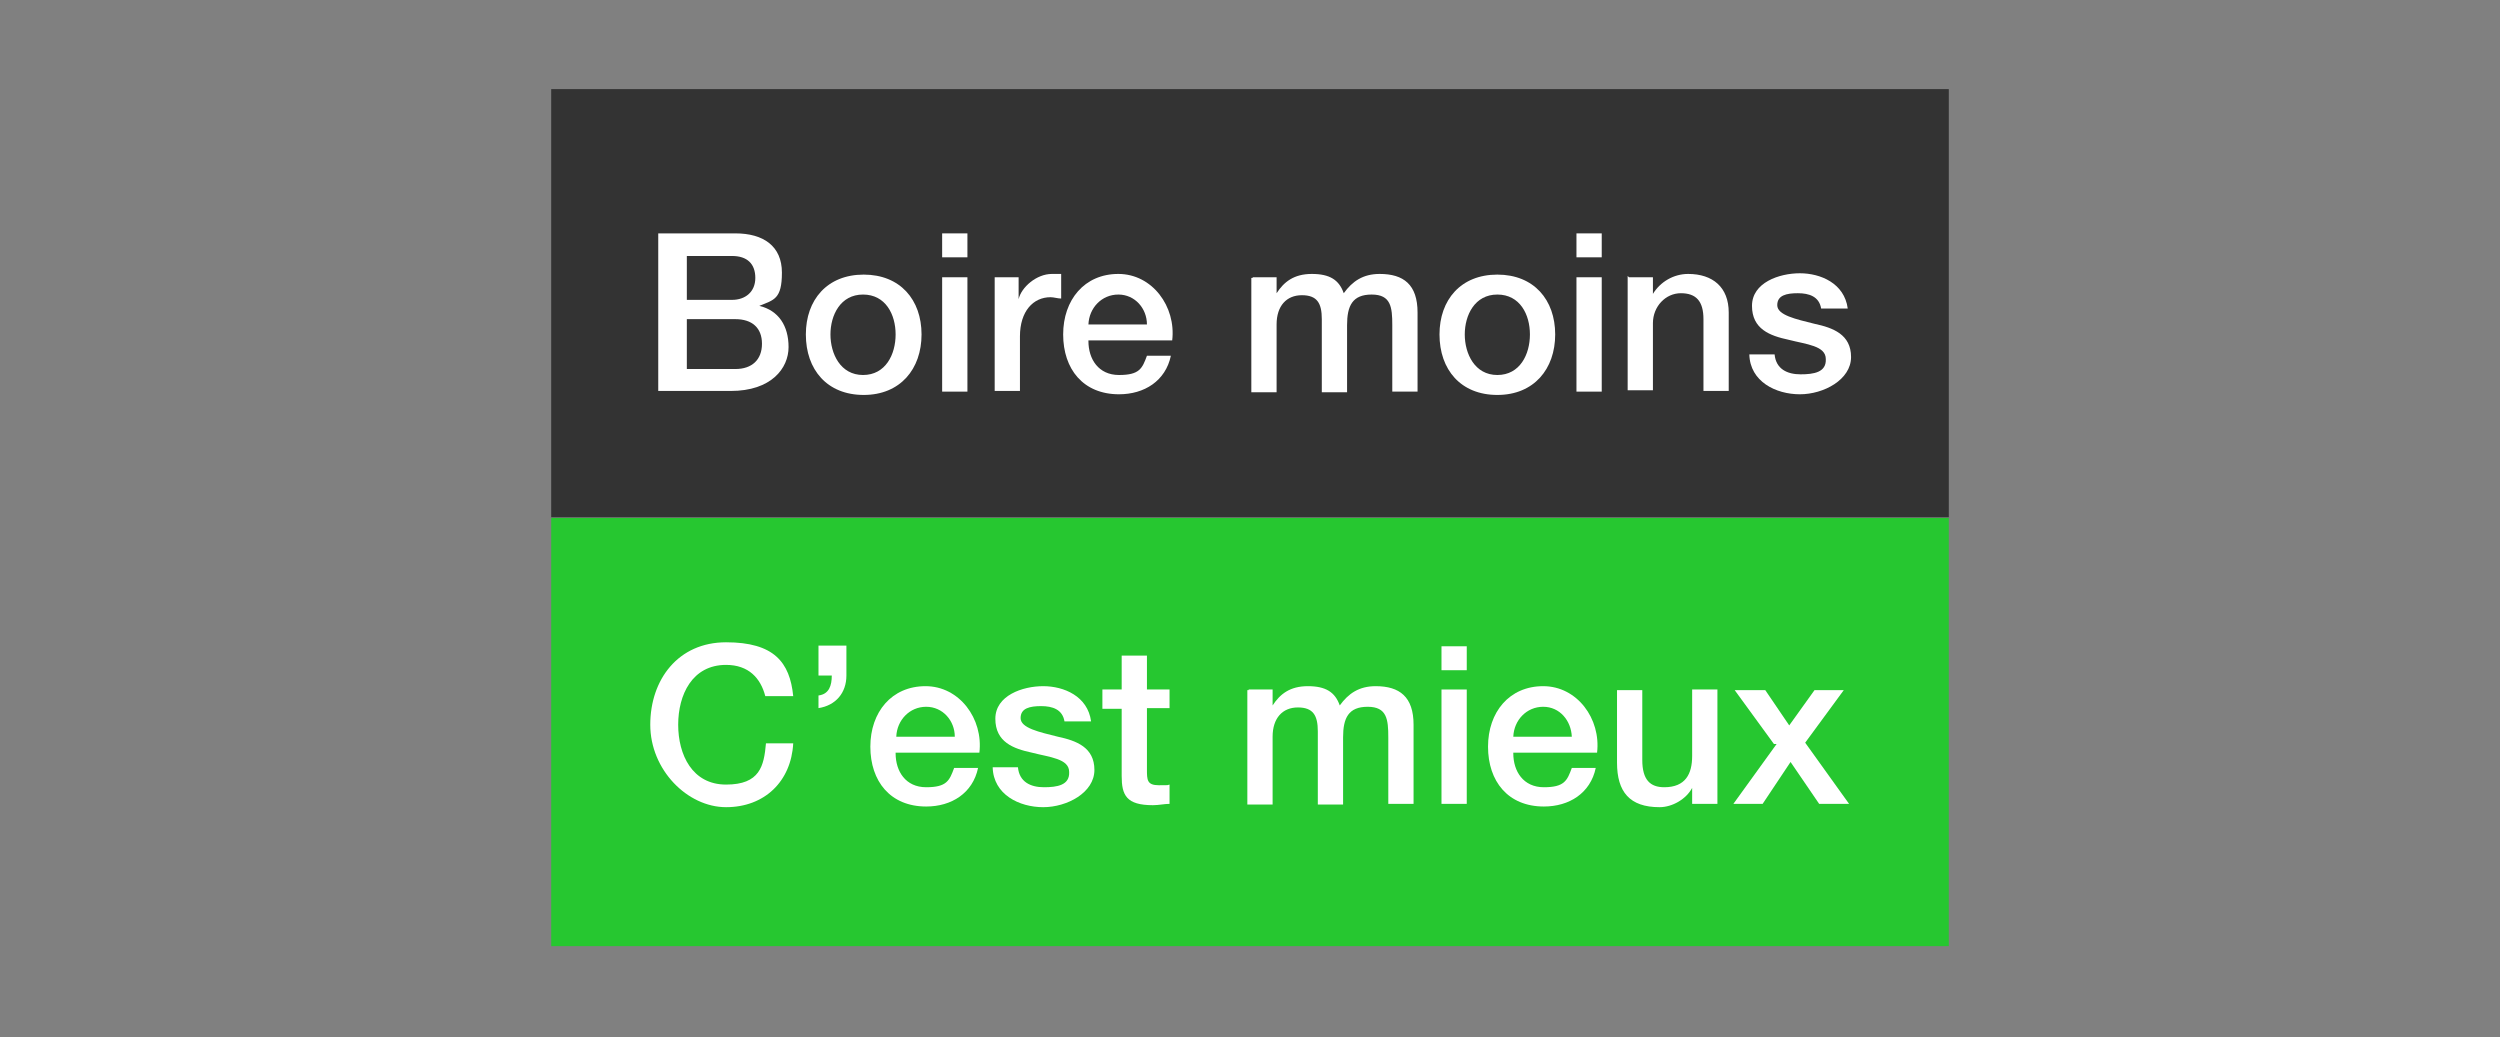<?xml version="1.0" encoding="UTF-8"?>
<svg id="Layer_1" xmlns="http://www.w3.org/2000/svg" version="1.1" viewBox="0 0 376 156">
  <rect x="0" y="0" width="376" height="156" fill="#808080" stroke="none"/>
  <!-- Generator: Adobe Illustrator 29.3.1, SVG Export Plug-In . SVG Version: 2.1.0 Build 151)  -->
  <defs>
    <style>
      .st0 {
        fill: #fff;
      }

      .st1 {
        fill: #26c730;
      }

      .st2 {
        isolation: isolate;
      }

      .st3 {
        fill: #333;
      }
    </style>
  </defs>
  <rect class="st3" x="82.9" y="13.4" width="210.2" height="64.4"/>
  <rect class="st1" x="82.9" y="77.9" width="210.2" height="64.4"/>
  <g class="st2">
    <g class="st2">
      <path class="st0" d="M115.1,104.7c-.7-2.7-2.5-4.7-5.9-4.7-5.1,0-7.2,4.5-7.2,9s2.1,9,7.2,9,5.7-2.8,6-6.2h4.1c-.3,5.7-4.3,9.6-10.1,9.6s-11.4-5.6-11.4-12.4,4.2-12.4,11.4-12.4,9.6,3,10.1,8.1c0,0-4.2,0-4.2,0Z"/>
      <path class="st0" d="M123.1,104.6c1.6-.2,2-1.5,2-3h-2v-4.5h4.2v4.5c0,2.6-1.6,4.5-4.2,4.9v-1.9Z"/>
      <path class="st0" d="M134.7,113.3c0,2.7,1.5,5.1,4.6,5.1s3.5-1,4.2-2.9h3.6c-.8,3.8-4,5.8-7.8,5.8-5.4,0-8.4-3.8-8.4-9s3.2-9.1,8.3-9.1,8.7,4.9,8.1,10h-12.6,0ZM143.6,110.8c0-2.4-1.8-4.5-4.3-4.5s-4.4,2-4.5,4.5h8.8Z"/>
      <path class="st0" d="M153.1,115.4c.2,2.2,1.9,3,3.9,3s3.9-.3,3.8-2.3c0-2-2.9-2.2-5.6-2.9-2.8-.6-5.5-1.6-5.5-5.1s4.1-4.9,7.2-4.9,6.7,1.5,7.2,5.3h-4c-.3-1.8-1.8-2.3-3.5-2.3s-3.1.3-3.1,1.8,2.8,2.1,5.6,2.8c2.8.6,5.5,1.6,5.5,5s-4.1,5.6-7.7,5.6-7.5-1.9-7.6-6h3.8,0Z"/>
      <path class="st0" d="M165.8,103.7h2.9v-5.1h3.8v5.1h3.4v2.8h-3.4v9.2c0,1.6,0,2.4,1.8,2.4s1.1,0,1.6-.1v2.9c-.8,0-1.6.2-2.5.2-4,0-4.7-1.5-4.7-4.4v-10.1h-2.9v-2.8h0Z"/>
      <path class="st0" d="M187.8,103.7h3.6v2.4h0c1.1-1.7,2.6-2.9,5.3-2.9s4.1.9,4.8,2.9c1.3-1.8,2.9-2.9,5.4-2.9,3.6,0,5.7,1.6,5.7,5.8v11.9h-3.8v-10c0-2.7-.2-4.6-3.1-4.6s-3.7,1.7-3.7,4.6v10.1h-3.8v-11c0-2.4-.7-3.6-3-3.6s-3.8,1.6-3.8,4.4v10.2h-3.8v-17.2h.2Z"/>
      <path class="st0" d="M216.8,97.2h3.8v3.6h-3.8v-3.6ZM216.8,103.7h3.8v17.2h-3.8v-17.2Z"/>
      <path class="st0" d="M227.6,113.3c0,2.7,1.5,5.1,4.6,5.1s3.5-1,4.2-2.9h3.6c-.8,3.8-4,5.8-7.8,5.8-5.4,0-8.4-3.8-8.4-9s3.2-9.1,8.3-9.1,8.7,4.9,8.1,10h-12.6ZM236.4,110.8c-.1-2.4-1.8-4.5-4.3-4.5s-4.4,2-4.5,4.5h8.8Z"/>
      <path class="st0" d="M258.2,120.9h-3.7v-2.4h0c-.9,1.7-3,2.9-4.9,2.9-4.5,0-6.4-2.3-6.4-6.7v-10.9h3.8v10.5c0,3,1.2,4.1,3.3,4.1,3.2,0,4.2-2,4.2-4.7v-10h3.8v17.2h-.1Z"/>
      <path class="st0" d="M266.8,111.9l-5.9-8.1h4.6l3.6,5.3,3.8-5.3h4.4l-5.8,7.9,6.6,9.2h-4.5l-4.3-6.3-4.2,6.3h-4.4l6.5-9h-.4Z"/>
    </g>
  </g>
  <g class="st2">
    <g class="st2">
      <path class="st0" d="M99.1,35.1h11.5c4.2,0,7,1.9,7,5.9s-1.2,4.1-3.4,5h0c2.9.7,4.4,3,4.4,6.2s-2.6,6.6-8.7,6.6h-10.9v-23.7h0ZM103.3,45.1h6.8c2,0,3.5-1.2,3.5-3.3s-1.2-3.3-3.5-3.3h-6.8v6.5h0ZM103.3,55.5h7.3c2.5,0,4-1.4,4-3.8s-1.5-3.7-4-3.7h-7.3v7.4h0Z"/>
      <path class="st0" d="M121.2,50.3c0-5.2,3.2-9,8.7-9s8.7,3.8,8.7,9-3.2,9.1-8.7,9.1-8.7-3.8-8.7-9.1ZM134.7,50.3c0-3-1.5-6-4.9-6s-4.9,3.1-4.9,6,1.5,6.1,4.9,6.1,4.9-3.1,4.9-6.1Z"/>
      <path class="st0" d="M141.7,35.1h3.8v3.6h-3.8v-3.6ZM141.7,41.7h3.8v17.2h-3.8v-17.2Z"/>
      <path class="st0" d="M149.6,41.7h3.6v3.3h0c.4-1.8,2.7-3.8,5-3.8s1.1,0,1.4,0v3.7c-.5,0-1.1-.2-1.6-.2-2.6,0-4.6,2.1-4.6,5.9v8.2h-3.8v-17.2h0Z"/>
      <path class="st0" d="M163.7,51.3c0,2.7,1.5,5.1,4.6,5.1s3.5-1,4.2-2.9h3.6c-.8,3.8-4,5.8-7.8,5.8-5.4,0-8.4-3.8-8.4-9s3.2-9.1,8.3-9.1,8.7,4.9,8.1,10h-12.6,0ZM172.5,48.8c0-2.4-1.8-4.5-4.3-4.5s-4.4,2-4.5,4.5h8.8Z"/>
      <path class="st0" d="M188.4,41.7h3.6v2.4h0c1.1-1.7,2.6-2.9,5.3-2.9s4.1.9,4.8,2.9c1.3-1.8,2.9-2.9,5.4-2.9,3.6,0,5.7,1.6,5.7,5.8v11.9h-3.8v-10c0-2.7-.2-4.6-3.1-4.6s-3.7,1.7-3.7,4.6v10.1h-3.8v-11c0-2.4-.7-3.6-3-3.6s-3.8,1.6-3.8,4.4v10.2h-3.8v-17.2h.2Z"/>
      <path class="st0" d="M216.5,50.3c0-5.2,3.2-9,8.7-9s8.7,3.8,8.7,9-3.2,9.1-8.7,9.1-8.7-3.8-8.7-9.1ZM230.1,50.3c0-3-1.5-6-4.9-6s-4.9,3.1-4.9,6,1.5,6.1,4.9,6.1,4.9-3.1,4.9-6.1Z"/>
      <path class="st0" d="M237.1,35.1h3.8v3.6h-3.8v-3.6ZM237.1,41.7h3.8v17.2h-3.8v-17.2Z"/>
      <path class="st0" d="M245,41.7h3.6v2.5h0c1.1-1.8,3.1-3,5.3-3,3.7,0,6.1,2,6.1,5.8v11.8h-3.8v-10.8c0-2.7-1.1-3.9-3.4-3.9s-4.2,2-4.2,4.5v10.1h-3.8v-17.2l.2.2Z"/>
      <path class="st0" d="M266.9,53.3c.2,2.2,1.9,3,3.9,3s3.9-.3,3.8-2.3c0-2-2.9-2.2-5.6-2.9-2.8-.6-5.5-1.6-5.5-5.1s4.1-4.9,7.2-4.9,6.7,1.5,7.2,5.3h-4c-.3-1.8-1.8-2.3-3.5-2.3s-3.1.3-3.1,1.8,2.8,2.1,5.6,2.8c2.8.6,5.5,1.6,5.5,5s-4.1,5.6-7.7,5.6-7.5-1.9-7.6-6h3.8Z"/>
    </g>
  </g>
</svg>